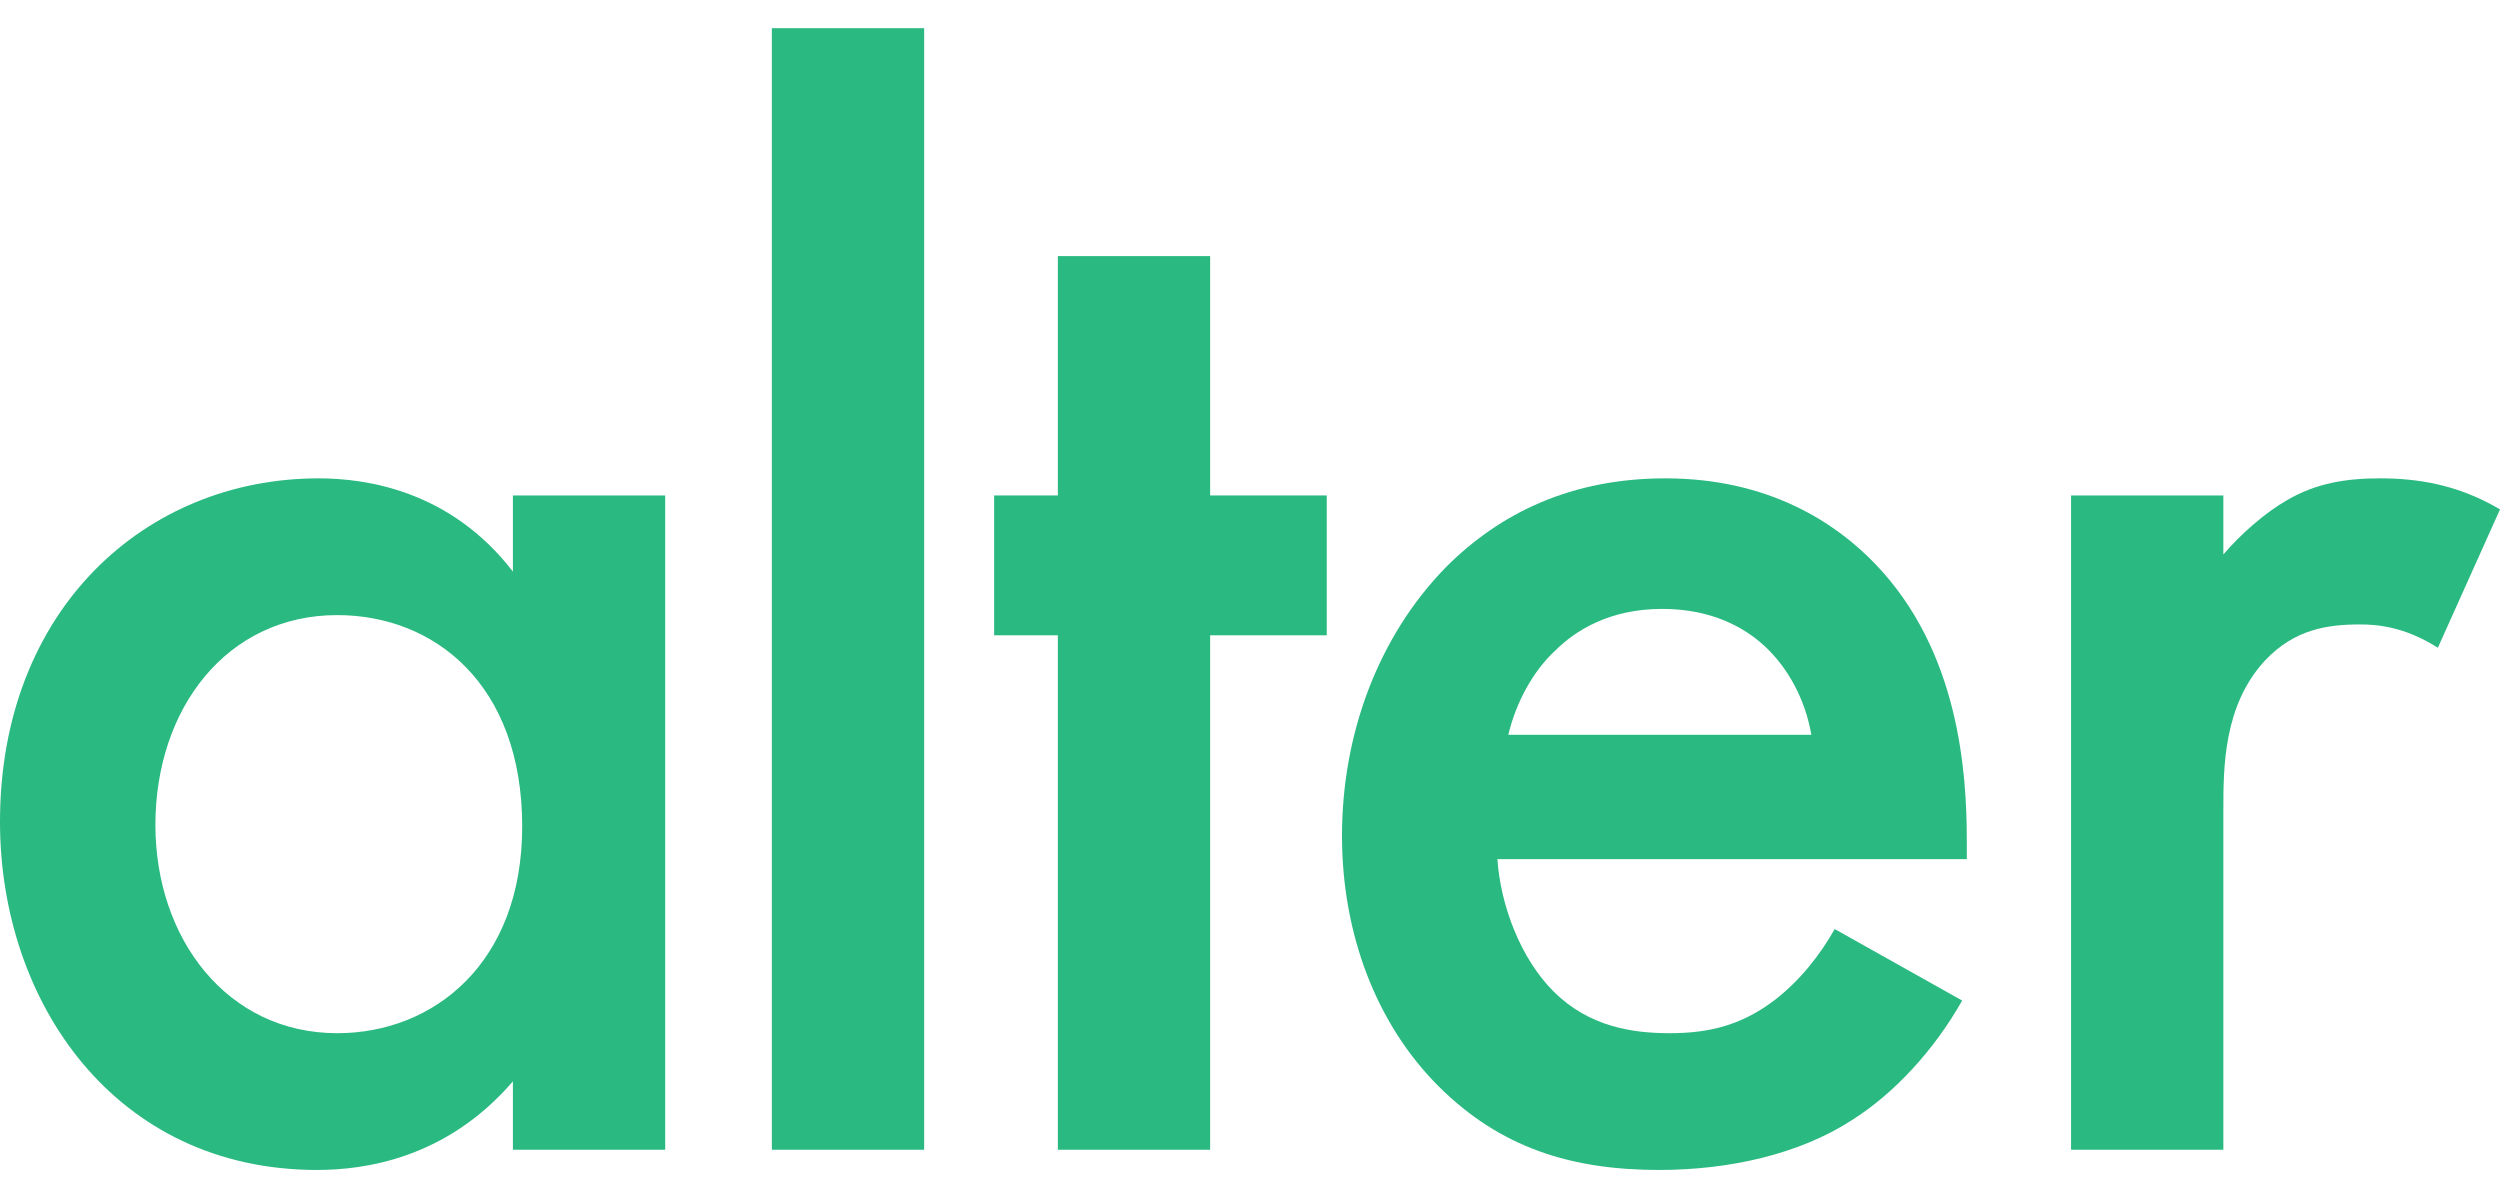 <?xml version="1.0" encoding="UTF-8"?> <svg xmlns="http://www.w3.org/2000/svg" width="50" height="24" viewBox="0 0 50 24" fill="none"><path d="M41.421 22.995V9.909H44.467V11.09C44.809 10.686 45.306 10.251 45.742 10.002C46.332 9.66 46.923 9.567 47.606 9.567C48.352 9.567 49.161 9.691 50 10.188L48.757 12.955C48.073 12.52 47.513 12.489 47.202 12.489C46.55 12.489 45.897 12.582 45.306 13.204C44.467 14.105 44.467 15.348 44.467 16.219V22.995H41.421Z" fill="#29B981"></path><path d="M36.694 18.581L39.243 20.011C38.683 21.006 37.875 21.876 37.036 22.404C35.979 23.088 34.58 23.399 33.181 23.399C31.441 23.399 30.011 22.964 28.767 21.721C27.524 20.477 26.84 18.674 26.84 16.716C26.84 14.696 27.555 12.737 28.923 11.339C30.011 10.251 31.441 9.567 33.306 9.567C35.388 9.567 36.725 10.468 37.502 11.276C39.18 13.017 39.336 15.442 39.336 16.809V17.182H29.948C30.011 18.115 30.415 19.172 31.067 19.825C31.782 20.54 32.653 20.664 33.399 20.664C34.238 20.664 34.86 20.477 35.481 20.011C36.01 19.607 36.414 19.078 36.694 18.581ZM30.166 14.696H36.227C36.103 13.981 35.761 13.359 35.295 12.924C34.891 12.551 34.238 12.178 33.243 12.178C32.187 12.178 31.503 12.613 31.099 13.017C30.663 13.421 30.321 14.043 30.166 14.696Z" fill="#29B981"></path><path d="M26.535 12.706H24.203V22.995H21.157V12.706H19.883V9.909H21.157V5.122H24.203V9.909H26.535V12.706Z" fill="#29B981"></path><path d="M15.437 0.564H18.483V22.995H15.437V0.564Z" fill="#29B981"></path><path d="M10.258 11.432V9.909H13.304V22.995H10.258V21.627C8.921 23.182 7.274 23.399 6.341 23.399C2.3 23.399 0 20.042 0 16.436C0 12.178 2.922 9.567 6.372 9.567C7.336 9.567 9.014 9.815 10.258 11.432ZM6.745 12.302C4.538 12.302 3.108 14.167 3.108 16.499C3.108 18.768 4.538 20.664 6.745 20.664C8.672 20.664 10.444 19.265 10.444 16.53C10.444 13.67 8.672 12.302 6.745 12.302Z" fill="#29B981"></path></svg> 